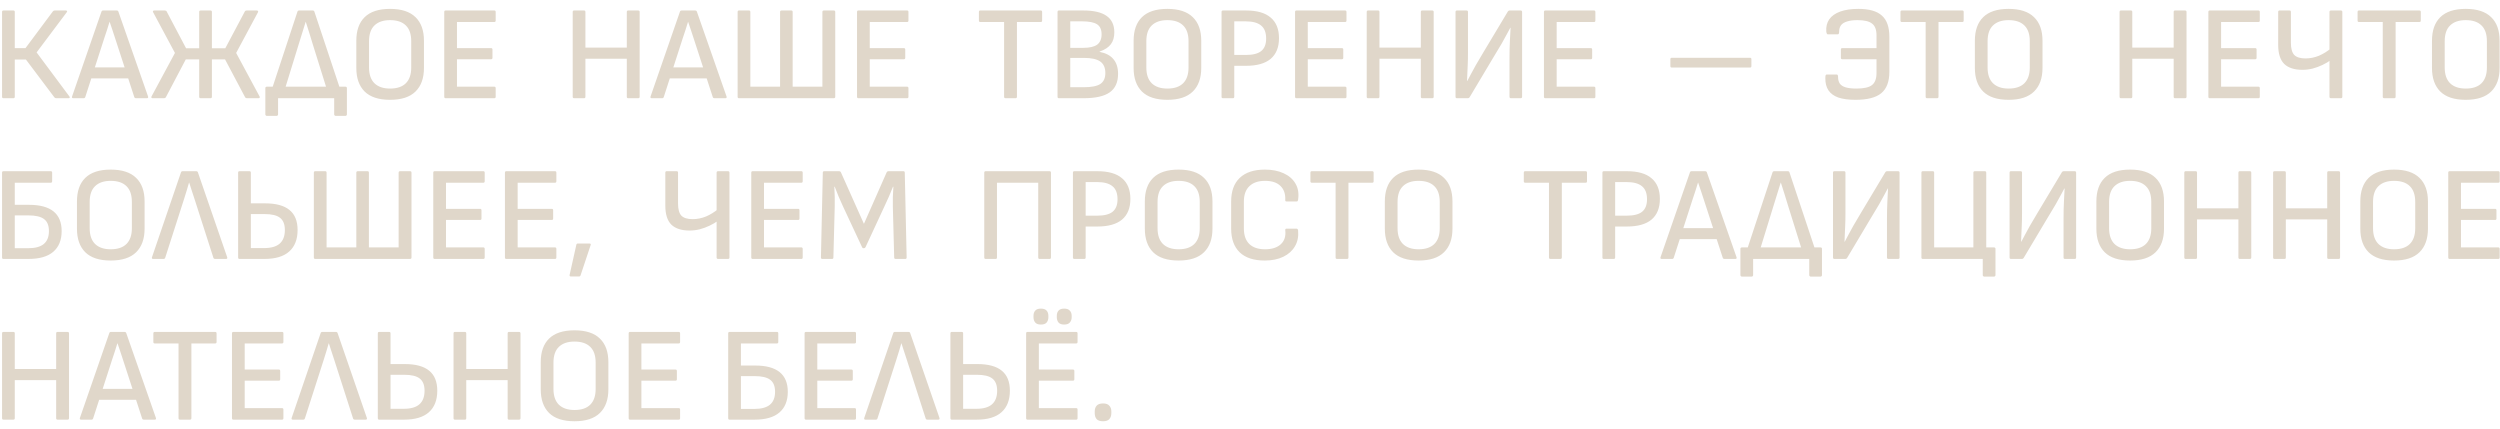 <?xml version="1.0" encoding="UTF-8"?> <svg xmlns="http://www.w3.org/2000/svg" width="280" height="48" viewBox="0 0 280 48" fill="none"> <path d="M0.38 11C0.28 11 0.23 10.945 0.23 10.835V1.34C0.23 1.23 0.28 1.175 0.38 1.175H1.505C1.605 1.175 1.655 1.23 1.655 1.34V5.39H2.855L5.93 1.265C5.98 1.205 6.045 1.175 6.125 1.175H7.385C7.445 1.175 7.485 1.195 7.505 1.235C7.535 1.265 7.525 1.31 7.475 1.37L4.1 5.87L7.775 10.805C7.815 10.855 7.825 10.9 7.805 10.94C7.785 10.98 7.745 11 7.685 11H6.29C6.21 11 6.145 10.97 6.095 10.91L2.9 6.665H1.655V10.835C1.655 10.945 1.605 11 1.505 11H0.38ZM8.202 11C8.082 11 8.037 10.94 8.067 10.82L11.367 1.295C11.397 1.215 11.457 1.175 11.547 1.175H13.062C13.162 1.175 13.227 1.215 13.257 1.295L16.587 10.82C16.617 10.94 16.572 11 16.452 11H15.237C15.137 11 15.072 10.96 15.042 10.88L12.897 4.295C12.797 3.995 12.697 3.69 12.597 3.38C12.497 3.07 12.392 2.76 12.282 2.45H12.267C12.177 2.75 12.082 3.055 11.982 3.365C11.882 3.665 11.782 3.965 11.682 4.265L9.552 10.865C9.522 10.955 9.462 11 9.372 11H8.202ZM9.987 8.78L10.302 7.55H14.262L14.592 8.78H9.987ZM17.089 11C17.039 11 16.999 10.985 16.969 10.955C16.939 10.915 16.939 10.865 16.969 10.805L19.594 5.93L17.149 1.37C17.119 1.31 17.114 1.265 17.134 1.235C17.164 1.195 17.209 1.175 17.269 1.175H18.469C18.509 1.175 18.549 1.185 18.589 1.205C18.629 1.215 18.654 1.24 18.664 1.28L20.839 5.405H22.309V1.34C22.309 1.23 22.364 1.175 22.474 1.175H23.569C23.679 1.175 23.734 1.23 23.734 1.34V5.405H25.234L27.424 1.28C27.444 1.24 27.469 1.215 27.499 1.205C27.539 1.185 27.579 1.175 27.619 1.175H28.774C28.824 1.175 28.864 1.195 28.894 1.235C28.924 1.265 28.924 1.31 28.894 1.37L26.449 5.93L29.074 10.805C29.104 10.865 29.104 10.915 29.074 10.955C29.044 10.985 28.999 11 28.939 11H27.649C27.559 11 27.494 10.965 27.454 10.895L25.204 6.65H23.734V10.835C23.734 10.945 23.679 11 23.569 11H22.474C22.364 11 22.309 10.945 22.309 10.835V6.65H20.809L18.574 10.895C18.534 10.965 18.469 11 18.379 11H17.089ZM31.653 10.805L30.198 10.76L33.318 1.295C33.348 1.215 33.413 1.175 33.513 1.175H35.028C35.118 1.175 35.178 1.215 35.208 1.295L38.358 10.76L36.858 10.805L35.043 5C34.923 4.57 34.793 4.145 34.653 3.725C34.513 3.305 34.378 2.88 34.248 2.45H34.233C34.093 2.89 33.958 3.325 33.828 3.755C33.698 4.185 33.563 4.62 33.423 5.06L31.653 10.805ZM29.883 12.98C29.833 12.98 29.793 12.96 29.763 12.92C29.733 12.89 29.718 12.855 29.718 12.815V9.86C29.718 9.81 29.733 9.775 29.763 9.755C29.793 9.725 29.833 9.71 29.883 9.71H38.703C38.753 9.71 38.788 9.725 38.808 9.755C38.838 9.775 38.853 9.81 38.853 9.86V12.815C38.853 12.855 38.838 12.89 38.808 12.92C38.788 12.96 38.753 12.98 38.703 12.98H37.593C37.543 12.98 37.503 12.96 37.473 12.92C37.443 12.89 37.428 12.855 37.428 12.815V11H31.143V12.815C31.143 12.855 31.128 12.89 31.098 12.92C31.078 12.96 31.038 12.98 30.978 12.98H29.883ZM43.688 11.18C42.418 11.18 41.468 10.87 40.838 10.25C40.218 9.63 39.908 8.75 39.908 7.61V4.565C39.908 3.415 40.218 2.535 40.838 1.925C41.468 1.305 42.418 0.995 43.688 0.995C44.958 0.995 45.908 1.305 46.538 1.925C47.168 2.535 47.483 3.415 47.483 4.565V7.61C47.483 8.75 47.168 9.63 46.538 10.25C45.908 10.87 44.958 11.18 43.688 11.18ZM43.688 9.92C44.468 9.92 45.058 9.72 45.458 9.32C45.858 8.92 46.058 8.335 46.058 7.565V4.61C46.058 3.83 45.858 3.245 45.458 2.855C45.058 2.455 44.468 2.255 43.688 2.255C42.928 2.255 42.343 2.455 41.933 2.855C41.533 3.245 41.333 3.83 41.333 4.61V7.565C41.333 8.335 41.533 8.92 41.933 9.32C42.343 9.72 42.928 9.92 43.688 9.92ZM49.906 11C49.806 11 49.756 10.945 49.756 10.835V1.34C49.756 1.23 49.806 1.175 49.906 1.175H55.366C55.466 1.175 55.516 1.23 55.516 1.34V2.3C55.516 2.41 55.466 2.465 55.366 2.465H51.181V5.39H55.006C55.106 5.39 55.156 5.445 55.156 5.555V6.47C55.156 6.58 55.106 6.635 55.006 6.635H51.181V9.71H55.366C55.466 9.71 55.516 9.765 55.516 9.875V10.835C55.516 10.945 55.466 11 55.366 11H49.906ZM64.292 11C64.192 11 64.142 10.945 64.142 10.835V1.34C64.142 1.23 64.192 1.175 64.292 1.175H65.417C65.517 1.175 65.567 1.23 65.567 1.34V5.33H70.202V1.34C70.202 1.23 70.252 1.175 70.352 1.175H71.477C71.587 1.175 71.642 1.23 71.642 1.34V10.835C71.642 10.945 71.587 11 71.477 11H70.352C70.252 11 70.202 10.945 70.202 10.835V6.575H65.567V10.835C65.567 10.945 65.517 11 65.417 11H64.292ZM72.993 11C72.873 11 72.828 10.94 72.858 10.82L76.158 1.295C76.188 1.215 76.248 1.175 76.338 1.175H77.853C77.953 1.175 78.018 1.215 78.048 1.295L81.378 10.82C81.408 10.94 81.363 11 81.243 11H80.028C79.928 11 79.863 10.96 79.833 10.88L77.688 4.295C77.588 3.995 77.488 3.69 77.388 3.38C77.288 3.07 77.183 2.76 77.073 2.45H77.058C76.968 2.75 76.873 3.055 76.773 3.365C76.673 3.665 76.573 3.965 76.473 4.265L74.343 10.865C74.313 10.955 74.253 11 74.163 11H72.993ZM74.778 8.78L75.093 7.55H79.053L79.383 8.78H74.778ZM82.763 11C82.663 11 82.613 10.945 82.613 10.835V1.34C82.613 1.23 82.663 1.175 82.763 1.175H83.888C83.988 1.175 84.038 1.23 84.038 1.34V9.71H87.368V1.34C87.368 1.23 87.423 1.175 87.533 1.175H88.628C88.728 1.175 88.778 1.23 88.778 1.34V9.71H92.108V1.34C92.108 1.23 92.163 1.175 92.273 1.175H93.383C93.493 1.175 93.548 1.23 93.548 1.34V10.835C93.548 10.945 93.493 11 93.383 11H82.763ZM96.137 11C96.037 11 95.987 10.945 95.987 10.835V1.34C95.987 1.23 96.037 1.175 96.137 1.175H101.597C101.697 1.175 101.747 1.23 101.747 1.34V2.3C101.747 2.41 101.697 2.465 101.597 2.465H97.412V5.39H101.237C101.337 5.39 101.387 5.445 101.387 5.555V6.47C101.387 6.58 101.337 6.635 101.237 6.635H97.412V9.71H101.597C101.697 9.71 101.747 9.765 101.747 9.875V10.835C101.747 10.945 101.697 11 101.597 11H96.137ZM112.623 11C112.513 11 112.458 10.945 112.458 10.835V2.465H109.788C109.688 2.465 109.638 2.41 109.638 2.3V1.34C109.638 1.23 109.688 1.175 109.788 1.175H116.568C116.668 1.175 116.718 1.23 116.718 1.34V2.3C116.718 2.41 116.668 2.465 116.568 2.465H113.898V10.835C113.898 10.945 113.843 11 113.733 11H112.623ZM118.594 11C118.494 11 118.444 10.945 118.444 10.835V1.34C118.444 1.23 118.494 1.175 118.594 1.175H121.354C122.514 1.175 123.379 1.38 123.949 1.79C124.519 2.19 124.804 2.8 124.804 3.62C124.804 4.17 124.674 4.615 124.414 4.955C124.164 5.295 123.744 5.57 123.154 5.78V5.81C123.844 5.94 124.359 6.21 124.699 6.62C125.049 7.03 125.224 7.58 125.224 8.27C125.224 9.21 124.914 9.9 124.294 10.34C123.674 10.78 122.699 11 121.369 11H118.594ZM119.869 9.77H121.369C122.239 9.77 122.859 9.65 123.229 9.41C123.609 9.16 123.799 8.75 123.799 8.18C123.799 7.59 123.609 7.16 123.229 6.89C122.849 6.62 122.244 6.485 121.414 6.485H119.869V9.77ZM119.869 5.36H121.309C122.029 5.36 122.554 5.24 122.884 5C123.214 4.75 123.379 4.365 123.379 3.845C123.379 3.315 123.209 2.94 122.869 2.72C122.529 2.5 121.964 2.39 121.174 2.39H119.869V5.36ZM130.745 11.18C129.475 11.18 128.525 10.87 127.895 10.25C127.275 9.63 126.965 8.75 126.965 7.61V4.565C126.965 3.415 127.275 2.535 127.895 1.925C128.525 1.305 129.475 0.995 130.745 0.995C132.015 0.995 132.965 1.305 133.595 1.925C134.225 2.535 134.54 3.415 134.54 4.565V7.61C134.54 8.75 134.225 9.63 133.595 10.25C132.965 10.87 132.015 11.18 130.745 11.18ZM130.745 9.92C131.525 9.92 132.115 9.72 132.515 9.32C132.915 8.92 133.115 8.335 133.115 7.565V4.61C133.115 3.83 132.915 3.245 132.515 2.855C132.115 2.455 131.525 2.255 130.745 2.255C129.985 2.255 129.4 2.455 128.99 2.855C128.59 3.245 128.39 3.83 128.39 4.61V7.565C128.39 8.335 128.59 8.92 128.99 9.32C129.4 9.72 129.985 9.92 130.745 9.92ZM136.963 11C136.863 11 136.813 10.945 136.813 10.835V1.34C136.813 1.23 136.863 1.175 136.963 1.175H139.558C140.788 1.175 141.708 1.44 142.318 1.97C142.938 2.49 143.248 3.26 143.248 4.28C143.248 5.29 142.938 6.06 142.318 6.59C141.698 7.11 140.778 7.37 139.558 7.37H138.238V10.835C138.238 10.945 138.188 11 138.088 11H136.963ZM138.238 6.155H139.528C140.318 6.155 140.893 6.01 141.253 5.72C141.623 5.42 141.808 4.955 141.808 4.325C141.808 3.645 141.618 3.155 141.238 2.855C140.868 2.545 140.288 2.39 139.498 2.39H138.238V6.155ZM145.196 11C145.096 11 145.046 10.945 145.046 10.835V1.34C145.046 1.23 145.096 1.175 145.196 1.175H150.656C150.756 1.175 150.806 1.23 150.806 1.34V2.3C150.806 2.41 150.756 2.465 150.656 2.465H146.471V5.39H150.296C150.396 5.39 150.446 5.445 150.446 5.555V6.47C150.446 6.58 150.396 6.635 150.296 6.635H146.471V9.71H150.656C150.756 9.71 150.806 9.765 150.806 9.875V10.835C150.806 10.945 150.756 11 150.656 11H145.196ZM153.223 11C153.123 11 153.073 10.945 153.073 10.835V1.34C153.073 1.23 153.123 1.175 153.223 1.175H154.348C154.448 1.175 154.498 1.23 154.498 1.34V5.33H159.133V1.34C159.133 1.23 159.183 1.175 159.283 1.175H160.408C160.518 1.175 160.573 1.23 160.573 1.34V10.835C160.573 10.945 160.518 11 160.408 11H159.283C159.183 11 159.133 10.945 159.133 10.835V6.575H154.498V10.835C154.498 10.945 154.448 11 154.348 11H153.223ZM163.169 11C163.069 11 163.019 10.945 163.019 10.835V1.34C163.019 1.23 163.069 1.175 163.169 1.175H164.249C164.359 1.175 164.414 1.23 164.414 1.34V5.81C164.414 6.4 164.404 6.895 164.384 7.295C164.374 7.685 164.359 8.02 164.339 8.3C164.329 8.57 164.319 8.825 164.309 9.065H164.339C164.469 8.825 164.604 8.57 164.744 8.3C164.884 8.03 165.064 7.7 165.284 7.31C165.514 6.91 165.809 6.41 166.169 5.81L168.884 1.28C168.934 1.21 168.994 1.175 169.064 1.175H170.309C170.419 1.175 170.474 1.23 170.474 1.34V10.835C170.474 10.945 170.419 11 170.309 11H169.229C169.119 11 169.064 10.945 169.064 10.835V6.545C169.064 5.815 169.079 5.15 169.109 4.55C169.139 3.95 169.164 3.47 169.184 3.11H169.154C169.034 3.34 168.899 3.59 168.749 3.86C168.609 4.13 168.419 4.475 168.179 4.895C167.939 5.305 167.609 5.855 167.189 6.545L164.594 10.895C164.544 10.965 164.484 11 164.414 11H163.169ZM173.072 11C172.972 11 172.922 10.945 172.922 10.835V1.34C172.922 1.23 172.972 1.175 173.072 1.175H178.532C178.632 1.175 178.682 1.23 178.682 1.34V2.3C178.682 2.41 178.632 2.465 178.532 2.465H174.347V5.39H178.172C178.272 5.39 178.322 5.445 178.322 5.555V6.47C178.322 6.58 178.272 6.635 178.172 6.635H174.347V9.71H178.532C178.632 9.71 178.682 9.765 178.682 9.875V10.835C178.682 10.945 178.632 11 178.532 11H173.072ZM187.232 7.565C187.132 7.565 187.082 7.51 187.082 7.4V6.635C187.082 6.525 187.132 6.47 187.232 6.47H196.007C196.107 6.47 196.157 6.525 196.157 6.635V7.4C196.157 7.51 196.107 7.565 196.007 7.565H187.232ZM207.814 11.18C207.044 11.18 206.404 11.095 205.894 10.925C205.394 10.745 205.024 10.475 204.784 10.115C204.544 9.745 204.429 9.29 204.439 8.75C204.439 8.59 204.449 8.485 204.469 8.435C204.499 8.375 204.539 8.345 204.589 8.345H205.714C205.814 8.345 205.864 8.44 205.864 8.63C205.864 8.92 205.929 9.165 206.059 9.365C206.199 9.555 206.419 9.695 206.719 9.785C207.029 9.875 207.429 9.92 207.919 9.92C208.749 9.92 209.329 9.79 209.659 9.53C209.999 9.27 210.169 8.82 210.169 8.18V6.635H206.329C206.229 6.635 206.179 6.585 206.179 6.485V5.54C206.179 5.44 206.229 5.39 206.329 5.39H210.169V3.95C210.169 3.33 210.004 2.895 209.674 2.645C209.354 2.385 208.809 2.255 208.039 2.255C207.569 2.255 207.179 2.305 206.869 2.405C206.569 2.495 206.344 2.635 206.194 2.825C206.054 3.015 205.984 3.255 205.984 3.545C205.984 3.745 205.934 3.845 205.834 3.845H204.709C204.629 3.845 204.574 3.745 204.544 3.545C204.504 3.005 204.614 2.545 204.874 2.165C205.144 1.785 205.554 1.495 206.104 1.295C206.654 1.095 207.334 0.995 208.144 0.995C209.344 0.995 210.219 1.245 210.769 1.745C211.329 2.235 211.609 3.03 211.609 4.13V8.045C211.609 9.145 211.304 9.945 210.694 10.445C210.094 10.935 209.134 11.18 207.814 11.18ZM215.837 11C215.727 11 215.672 10.945 215.672 10.835V2.465H213.002C212.902 2.465 212.852 2.41 212.852 2.3V1.34C212.852 1.23 212.902 1.175 213.002 1.175H219.782C219.882 1.175 219.932 1.23 219.932 1.34V2.3C219.932 2.41 219.882 2.465 219.782 2.465H217.112V10.835C217.112 10.945 217.057 11 216.947 11H215.837ZM224.965 11.18C223.695 11.18 222.745 10.87 222.115 10.25C221.495 9.63 221.185 8.75 221.185 7.61V4.565C221.185 3.415 221.495 2.535 222.115 1.925C222.745 1.305 223.695 0.995 224.965 0.995C226.235 0.995 227.185 1.305 227.815 1.925C228.445 2.535 228.76 3.415 228.76 4.565V7.61C228.76 8.75 228.445 9.63 227.815 10.25C227.185 10.87 226.235 11.18 224.965 11.18ZM224.965 9.92C225.745 9.92 226.335 9.72 226.735 9.32C227.135 8.92 227.335 8.335 227.335 7.565V4.61C227.335 3.83 227.135 3.245 226.735 2.855C226.335 2.455 225.745 2.255 224.965 2.255C224.205 2.255 223.62 2.455 223.21 2.855C222.81 3.245 222.61 3.83 222.61 4.61V7.565C222.61 8.335 222.81 8.92 223.21 9.32C223.62 9.72 224.205 9.92 224.965 9.92ZM237.541 11C237.441 11 237.391 10.945 237.391 10.835V1.34C237.391 1.23 237.441 1.175 237.541 1.175H238.666C238.766 1.175 238.816 1.23 238.816 1.34V5.33H243.451V1.34C243.451 1.23 243.501 1.175 243.601 1.175H244.726C244.836 1.175 244.891 1.23 244.891 1.34V10.835C244.891 10.945 244.836 11 244.726 11H243.601C243.501 11 243.451 10.945 243.451 10.835V6.575H238.816V10.835C238.816 10.945 238.766 11 238.666 11H237.541ZM247.487 11C247.387 11 247.337 10.945 247.337 10.835V1.34C247.337 1.23 247.387 1.175 247.487 1.175H252.947C253.047 1.175 253.097 1.23 253.097 1.34V2.3C253.097 2.41 253.047 2.465 252.947 2.465H248.762V5.39H252.587C252.687 5.39 252.737 5.445 252.737 5.555V6.47C252.737 6.58 252.687 6.635 252.587 6.635H248.762V9.71H252.947C253.047 9.71 253.097 9.765 253.097 9.875V10.835C253.097 10.945 253.047 11 252.947 11H247.487ZM257.871 7.82C256.971 7.82 256.291 7.6 255.831 7.16C255.381 6.71 255.156 5.995 255.156 5.015V1.34C255.156 1.23 255.206 1.175 255.306 1.175H256.431C256.531 1.175 256.581 1.23 256.581 1.34V4.79C256.581 5.43 256.706 5.885 256.956 6.155C257.216 6.415 257.636 6.545 258.216 6.545C258.726 6.545 259.226 6.445 259.716 6.245C260.206 6.035 260.666 5.75 261.096 5.39V6.695C260.796 6.915 260.466 7.11 260.106 7.28C259.746 7.45 259.376 7.585 258.996 7.685C258.626 7.775 258.251 7.82 257.871 7.82ZM261.066 11C260.956 11 260.901 10.945 260.901 10.835V1.34C260.901 1.23 260.956 1.175 261.066 1.175H262.176C262.286 1.175 262.341 1.23 262.341 1.34V10.835C262.341 10.945 262.286 11 262.176 11H261.066ZM267.034 11C266.924 11 266.869 10.945 266.869 10.835V2.465H264.199C264.099 2.465 264.049 2.41 264.049 2.3V1.34C264.049 1.23 264.099 1.175 264.199 1.175H270.979C271.079 1.175 271.129 1.23 271.129 1.34V2.3C271.129 2.41 271.079 2.465 270.979 2.465H268.309V10.835C268.309 10.945 268.254 11 268.144 11H267.034ZM276.162 11.18C274.892 11.18 273.942 10.87 273.312 10.25C272.692 9.63 272.382 8.75 272.382 7.61V4.565C272.382 3.415 272.692 2.535 273.312 1.925C273.942 1.305 274.892 0.995 276.162 0.995C277.432 0.995 278.382 1.305 279.012 1.925C279.642 2.535 279.957 3.415 279.957 4.565V7.61C279.957 8.75 279.642 9.63 279.012 10.25C278.382 10.87 277.432 11.18 276.162 11.18ZM276.162 9.92C276.942 9.92 277.532 9.72 277.932 9.32C278.332 8.92 278.532 8.335 278.532 7.565V4.61C278.532 3.83 278.332 3.245 277.932 2.855C277.532 2.455 276.942 2.255 276.162 2.255C275.402 2.255 274.817 2.455 274.407 2.855C274.007 3.245 273.807 3.83 273.807 4.61V7.565C273.807 8.335 274.007 8.92 274.407 9.32C274.817 9.72 275.402 9.92 276.162 9.92ZM0.38 29C0.28 29 0.23 28.945 0.23 28.835V19.34C0.23 19.23 0.28 19.175 0.38 19.175H5.69C5.79 19.175 5.84 19.23 5.84 19.34V20.3C5.84 20.41 5.79 20.465 5.69 20.465H1.655V22.94H3.26C4.47 22.94 5.38 23.185 5.99 23.675C6.6 24.165 6.905 24.9 6.905 25.88C6.905 26.89 6.59 27.665 5.96 28.205C5.34 28.735 4.42 29 3.2 29H0.38ZM1.655 27.8H3.155C3.935 27.8 4.515 27.645 4.895 27.335C5.285 27.015 5.48 26.53 5.48 25.88C5.48 25.25 5.295 24.8 4.925 24.53C4.565 24.26 3.99 24.125 3.2 24.125H1.655V27.8ZM12.399 29.18C11.129 29.18 10.179 28.87 9.549 28.25C8.929 27.63 8.619 26.75 8.619 25.61V22.565C8.619 21.415 8.929 20.535 9.549 19.925C10.179 19.305 11.129 18.995 12.399 18.995C13.669 18.995 14.619 19.305 15.249 19.925C15.879 20.535 16.194 21.415 16.194 22.565V25.61C16.194 26.75 15.879 27.63 15.249 28.25C14.619 28.87 13.669 29.18 12.399 29.18ZM12.399 27.92C13.179 27.92 13.769 27.72 14.169 27.32C14.569 26.92 14.769 26.335 14.769 25.565V22.61C14.769 21.83 14.569 21.245 14.169 20.855C13.769 20.455 13.179 20.255 12.399 20.255C11.639 20.255 11.054 20.455 10.644 20.855C10.244 21.245 10.044 21.83 10.044 22.61V25.565C10.044 26.335 10.244 26.92 10.644 27.32C11.054 27.72 11.639 27.92 12.399 27.92ZM17.153 29C17.033 29 16.988 28.94 17.018 28.82L20.273 19.295C20.303 19.215 20.363 19.175 20.453 19.175H21.968C22.068 19.175 22.133 19.215 22.163 19.295L25.448 28.82C25.478 28.94 25.433 29 25.313 29H24.098C23.998 29 23.933 28.96 23.903 28.88L21.788 22.295C21.688 21.995 21.588 21.69 21.488 21.38C21.388 21.07 21.288 20.76 21.188 20.45H21.173C21.083 20.75 20.993 21.055 20.903 21.365C20.813 21.675 20.718 21.98 20.618 22.28L18.503 28.865C18.473 28.955 18.413 29 18.323 29H17.153ZM26.82 29C26.72 29 26.67 28.945 26.67 28.835V19.34C26.67 19.23 26.72 19.175 26.82 19.175H27.945C28.045 19.175 28.095 19.23 28.095 19.34V22.775H29.685C30.915 22.775 31.83 23.025 32.43 23.525C33.03 24.015 33.33 24.76 33.33 25.76C33.33 26.81 33.015 27.615 32.385 28.175C31.765 28.725 30.845 29 29.625 29H26.82ZM28.095 27.785H29.58C30.36 27.785 30.94 27.62 31.32 27.29C31.71 26.95 31.905 26.44 31.905 25.76C31.905 25.13 31.725 24.675 31.365 24.395C31.015 24.115 30.435 23.975 29.625 23.975H28.095V27.785ZM35.302 29C35.202 29 35.152 28.945 35.152 28.835V19.34C35.152 19.23 35.202 19.175 35.302 19.175H36.427C36.527 19.175 36.577 19.23 36.577 19.34V27.71H39.907V19.34C39.907 19.23 39.962 19.175 40.072 19.175H41.167C41.267 19.175 41.317 19.23 41.317 19.34V27.71H44.647V19.34C44.647 19.23 44.702 19.175 44.812 19.175H45.922C46.032 19.175 46.087 19.23 46.087 19.34V28.835C46.087 28.945 46.032 29 45.922 29H35.302ZM48.676 29C48.576 29 48.526 28.945 48.526 28.835V19.34C48.526 19.23 48.576 19.175 48.676 19.175H54.136C54.236 19.175 54.286 19.23 54.286 19.34V20.3C54.286 20.41 54.236 20.465 54.136 20.465H49.951V23.39H53.776C53.876 23.39 53.926 23.445 53.926 23.555V24.47C53.926 24.58 53.876 24.635 53.776 24.635H49.951V27.71H54.136C54.236 27.71 54.286 27.765 54.286 27.875V28.835C54.286 28.945 54.236 29 54.136 29H48.676ZM56.703 29C56.603 29 56.553 28.945 56.553 28.835V19.34C56.553 19.23 56.603 19.175 56.703 19.175H62.163C62.263 19.175 62.313 19.23 62.313 19.34V20.3C62.313 20.41 62.263 20.465 62.163 20.465H57.978V23.39H61.803C61.903 23.39 61.953 23.445 61.953 23.555V24.47C61.953 24.58 61.903 24.635 61.803 24.635H57.978V27.71H62.163C62.263 27.71 62.313 27.765 62.313 27.875V28.835C62.313 28.945 62.263 29 62.163 29H56.703ZM63.936 30.965C63.816 30.965 63.771 30.9 63.801 30.77L64.551 27.41C64.571 27.32 64.626 27.275 64.716 27.275H66.021C66.161 27.275 66.201 27.345 66.141 27.485L65.016 30.86C64.986 30.93 64.936 30.965 64.866 30.965H63.936ZM77.23 25.82C76.33 25.82 75.65 25.6 75.19 25.16C74.74 24.71 74.515 23.995 74.515 23.015V19.34C74.515 19.23 74.565 19.175 74.665 19.175H75.79C75.89 19.175 75.94 19.23 75.94 19.34V22.79C75.94 23.43 76.065 23.885 76.315 24.155C76.575 24.415 76.995 24.545 77.575 24.545C78.085 24.545 78.585 24.445 79.075 24.245C79.565 24.035 80.025 23.75 80.455 23.39V24.695C80.155 24.915 79.825 25.11 79.465 25.28C79.105 25.45 78.735 25.585 78.355 25.685C77.985 25.775 77.61 25.82 77.23 25.82ZM80.425 29C80.315 29 80.26 28.945 80.26 28.835V19.34C80.26 19.23 80.315 19.175 80.425 19.175H81.535C81.645 19.175 81.7 19.23 81.7 19.34V28.835C81.7 28.945 81.645 29 81.535 29H80.425ZM84.292 29C84.192 29 84.142 28.945 84.142 28.835V19.34C84.142 19.23 84.192 19.175 84.292 19.175H89.752C89.852 19.175 89.902 19.23 89.902 19.34V20.3C89.902 20.41 89.852 20.465 89.752 20.465H85.567V23.39H89.392C89.492 23.39 89.542 23.445 89.542 23.555V24.47C89.542 24.58 89.492 24.635 89.392 24.635H85.567V27.71H89.752C89.852 27.71 89.902 27.765 89.902 27.875V28.835C89.902 28.945 89.852 29 89.752 29H84.292ZM92.094 29C91.995 29 91.945 28.945 91.945 28.835L92.154 19.34C92.154 19.23 92.204 19.175 92.305 19.175H93.999C94.079 19.175 94.139 19.215 94.18 19.295L96.76 25.07L99.309 19.295C99.35 19.215 99.409 19.175 99.49 19.175H101.184C101.284 19.175 101.334 19.23 101.334 19.34L101.544 28.835C101.544 28.945 101.494 29 101.394 29H100.299C100.199 29 100.149 28.945 100.149 28.835L99.999 23.165C99.99 22.795 99.99 22.425 99.999 22.055C100.019 21.675 100.039 21.295 100.059 20.915H100.014C99.865 21.295 99.71 21.67 99.549 22.04C99.389 22.41 99.219 22.78 99.04 23.15L96.939 27.68C96.9 27.76 96.84 27.8 96.76 27.8H96.715C96.635 27.8 96.579 27.76 96.549 27.68L94.404 23.09C94.245 22.73 94.085 22.37 93.924 22.01C93.775 21.64 93.629 21.275 93.49 20.915H93.445C93.465 21.275 93.48 21.645 93.49 22.025C93.499 22.395 93.499 22.76 93.49 23.12L93.34 28.835C93.34 28.945 93.29 29 93.189 29H92.094ZM110.387 29C110.287 29 110.237 28.945 110.237 28.835V19.34C110.237 19.23 110.287 19.175 110.387 19.175H117.557C117.657 19.175 117.707 19.23 117.707 19.34V28.835C117.707 28.945 117.657 29 117.557 29H116.432C116.332 29 116.282 28.945 116.282 28.835V20.465H111.662V28.835C111.662 28.945 111.612 29 111.512 29H110.387ZM120.318 29C120.218 29 120.168 28.945 120.168 28.835V19.34C120.168 19.23 120.218 19.175 120.318 19.175H122.913C124.143 19.175 125.063 19.44 125.673 19.97C126.293 20.49 126.603 21.26 126.603 22.28C126.603 23.29 126.293 24.06 125.673 24.59C125.053 25.11 124.133 25.37 122.913 25.37H121.593V28.835C121.593 28.945 121.543 29 121.443 29H120.318ZM121.593 24.155H122.883C123.673 24.155 124.248 24.01 124.608 23.72C124.978 23.42 125.163 22.955 125.163 22.325C125.163 21.645 124.973 21.155 124.593 20.855C124.223 20.545 123.643 20.39 122.853 20.39H121.593V24.155ZM132.001 29.18C130.731 29.18 129.781 28.87 129.151 28.25C128.531 27.63 128.221 26.75 128.221 25.61V22.565C128.221 21.415 128.531 20.535 129.151 19.925C129.781 19.305 130.731 18.995 132.001 18.995C133.271 18.995 134.221 19.305 134.851 19.925C135.481 20.535 135.796 21.415 135.796 22.565V25.61C135.796 26.75 135.481 27.63 134.851 28.25C134.221 28.87 133.271 29.18 132.001 29.18ZM132.001 27.92C132.781 27.92 133.371 27.72 133.771 27.32C134.171 26.92 134.371 26.335 134.371 25.565V22.61C134.371 21.83 134.171 21.245 133.771 20.855C133.371 20.455 132.781 20.255 132.001 20.255C131.241 20.255 130.656 20.455 130.246 20.855C129.846 21.245 129.646 21.83 129.646 22.61V25.565C129.646 26.335 129.846 26.92 130.246 27.32C130.656 27.72 131.241 27.92 132.001 27.92ZM141.654 29.18C140.424 29.18 139.489 28.875 138.849 28.265C138.209 27.645 137.889 26.755 137.889 25.595V22.58C137.889 21.42 138.209 20.535 138.849 19.925C139.499 19.305 140.439 18.995 141.669 18.995C142.469 18.995 143.164 19.13 143.754 19.4C144.354 19.67 144.799 20.055 145.089 20.555C145.389 21.055 145.489 21.655 145.389 22.355C145.379 22.405 145.364 22.455 145.344 22.505C145.324 22.545 145.284 22.565 145.224 22.565H144.099C143.989 22.565 143.939 22.51 143.949 22.4C143.979 21.72 143.799 21.195 143.409 20.825C143.029 20.445 142.454 20.255 141.684 20.255C140.924 20.255 140.339 20.455 139.929 20.855C139.519 21.245 139.314 21.82 139.314 22.58V25.595C139.314 26.355 139.519 26.935 139.929 27.335C140.339 27.725 140.924 27.92 141.684 27.92C142.454 27.92 143.044 27.73 143.454 27.35C143.864 26.97 144.029 26.445 143.949 25.775C143.939 25.665 143.989 25.61 144.099 25.61H145.209C145.309 25.61 145.369 25.68 145.389 25.82C145.449 26.5 145.329 27.09 145.029 27.59C144.739 28.09 144.304 28.48 143.724 28.76C143.144 29.04 142.454 29.18 141.654 29.18ZM149.752 29C149.642 29 149.587 28.945 149.587 28.835V20.465H146.917C146.817 20.465 146.767 20.41 146.767 20.3V19.34C146.767 19.23 146.817 19.175 146.917 19.175H153.697C153.797 19.175 153.847 19.23 153.847 19.34V20.3C153.847 20.41 153.797 20.465 153.697 20.465H151.027V28.835C151.027 28.945 150.972 29 150.862 29H149.752ZM158.881 29.18C157.611 29.18 156.661 28.87 156.031 28.25C155.411 27.63 155.101 26.75 155.101 25.61V22.565C155.101 21.415 155.411 20.535 156.031 19.925C156.661 19.305 157.611 18.995 158.881 18.995C160.151 18.995 161.101 19.305 161.731 19.925C162.361 20.535 162.676 21.415 162.676 22.565V25.61C162.676 26.75 162.361 27.63 161.731 28.25C161.101 28.87 160.151 29.18 158.881 29.18ZM158.881 27.92C159.661 27.92 160.251 27.72 160.651 27.32C161.051 26.92 161.251 26.335 161.251 25.565V22.61C161.251 21.83 161.051 21.245 160.651 20.855C160.251 20.455 159.661 20.255 158.881 20.255C158.121 20.255 157.536 20.455 157.126 20.855C156.726 21.245 156.526 21.83 156.526 22.61V25.565C156.526 26.335 156.726 26.92 157.126 27.32C157.536 27.72 158.121 27.92 158.881 27.92ZM173.65 29C173.54 29 173.485 28.945 173.485 28.835V20.465H170.815C170.715 20.465 170.665 20.41 170.665 20.3V19.34C170.665 19.23 170.715 19.175 170.815 19.175H177.595C177.695 19.175 177.745 19.23 177.745 19.34V20.3C177.745 20.41 177.695 20.465 177.595 20.465H174.925V28.835C174.925 28.945 174.87 29 174.76 29H173.65ZM179.621 29C179.521 29 179.471 28.945 179.471 28.835V19.34C179.471 19.23 179.521 19.175 179.621 19.175H182.216C183.446 19.175 184.366 19.44 184.976 19.97C185.596 20.49 185.906 21.26 185.906 22.28C185.906 23.29 185.596 24.06 184.976 24.59C184.356 25.11 183.436 25.37 182.216 25.37H180.896V28.835C180.896 28.945 180.846 29 180.746 29H179.621ZM180.896 24.155H182.186C182.976 24.155 183.551 24.01 183.911 23.72C184.281 23.42 184.466 22.955 184.466 22.325C184.466 21.645 184.276 21.155 183.896 20.855C183.526 20.545 182.946 20.39 182.156 20.39H180.896V24.155ZM186.111 29C185.991 29 185.946 28.94 185.976 28.82L189.276 19.295C189.306 19.215 189.366 19.175 189.456 19.175H190.971C191.071 19.175 191.136 19.215 191.166 19.295L194.496 28.82C194.526 28.94 194.481 29 194.361 29H193.146C193.046 29 192.981 28.96 192.951 28.88L190.806 22.295C190.706 21.995 190.606 21.69 190.506 21.38C190.406 21.07 190.301 20.76 190.191 20.45H190.176C190.086 20.75 189.991 21.055 189.891 21.365C189.791 21.665 189.691 21.965 189.591 22.265L187.461 28.865C187.431 28.955 187.371 29 187.281 29H186.111ZM187.896 26.78L188.211 25.55H192.171L192.501 26.78H187.896ZM196.861 28.805L195.406 28.76L198.526 19.295C198.556 19.215 198.621 19.175 198.721 19.175H200.236C200.326 19.175 200.386 19.215 200.416 19.295L203.566 28.76L202.066 28.805L200.251 23C200.131 22.57 200.001 22.145 199.861 21.725C199.721 21.305 199.586 20.88 199.456 20.45H199.441C199.301 20.89 199.166 21.325 199.036 21.755C198.906 22.185 198.771 22.62 198.631 23.06L196.861 28.805ZM195.091 30.98C195.041 30.98 195.001 30.96 194.971 30.92C194.941 30.89 194.926 30.855 194.926 30.815V27.86C194.926 27.81 194.941 27.775 194.971 27.755C195.001 27.725 195.041 27.71 195.091 27.71H203.911C203.961 27.71 203.996 27.725 204.016 27.755C204.046 27.775 204.061 27.81 204.061 27.86V30.815C204.061 30.855 204.046 30.89 204.016 30.92C203.996 30.96 203.961 30.98 203.911 30.98H202.801C202.751 30.98 202.711 30.96 202.681 30.92C202.651 30.89 202.636 30.855 202.636 30.815V29H196.351V30.815C196.351 30.855 196.336 30.89 196.306 30.92C196.286 30.96 196.246 30.98 196.186 30.98H195.091ZM205.446 29C205.346 29 205.296 28.945 205.296 28.835V19.34C205.296 19.23 205.346 19.175 205.446 19.175H206.526C206.636 19.175 206.691 19.23 206.691 19.34V23.81C206.691 24.4 206.681 24.895 206.661 25.295C206.651 25.685 206.636 26.02 206.616 26.3C206.606 26.57 206.596 26.825 206.586 27.065H206.616C206.746 26.825 206.881 26.57 207.021 26.3C207.161 26.03 207.341 25.7 207.561 25.31C207.791 24.91 208.086 24.41 208.446 23.81L211.161 19.28C211.211 19.21 211.271 19.175 211.341 19.175H212.586C212.696 19.175 212.751 19.23 212.751 19.34V28.835C212.751 28.945 212.696 29 212.586 29H211.506C211.396 29 211.341 28.945 211.341 28.835V24.545C211.341 23.815 211.356 23.15 211.386 22.55C211.416 21.95 211.441 21.47 211.461 21.11H211.431C211.311 21.34 211.176 21.59 211.026 21.86C210.886 22.13 210.696 22.475 210.456 22.895C210.216 23.305 209.886 23.855 209.466 24.545L206.871 28.895C206.821 28.965 206.761 29 206.691 29H205.446ZM222.219 30.98C222.179 30.98 222.144 30.96 222.114 30.92C222.084 30.89 222.069 30.855 222.069 30.815V29H215.349C215.249 29 215.199 28.945 215.199 28.835V19.34C215.199 19.23 215.249 19.175 215.349 19.175H216.474C216.574 19.175 216.624 19.23 216.624 19.34V27.71H221.019V19.34C221.019 19.23 221.074 19.175 221.184 19.175H222.294C222.404 19.175 222.459 19.23 222.459 19.34V27.71H223.329C223.379 27.71 223.419 27.725 223.449 27.755C223.479 27.775 223.494 27.81 223.494 27.86V30.815C223.494 30.855 223.479 30.89 223.449 30.92C223.419 30.96 223.379 30.98 223.329 30.98H222.219ZM225.222 29C225.122 29 225.072 28.945 225.072 28.835V19.34C225.072 19.23 225.122 19.175 225.222 19.175H226.302C226.412 19.175 226.467 19.23 226.467 19.34V23.81C226.467 24.4 226.457 24.895 226.437 25.295C226.427 25.685 226.412 26.02 226.392 26.3C226.382 26.57 226.372 26.825 226.362 27.065H226.392C226.522 26.825 226.657 26.57 226.797 26.3C226.937 26.03 227.117 25.7 227.337 25.31C227.567 24.91 227.862 24.41 228.222 23.81L230.937 19.28C230.987 19.21 231.047 19.175 231.117 19.175H232.362C232.472 19.175 232.527 19.23 232.527 19.34V28.835C232.527 28.945 232.472 29 232.362 29H231.282C231.172 29 231.117 28.945 231.117 28.835V24.545C231.117 23.815 231.132 23.15 231.162 22.55C231.192 21.95 231.217 21.47 231.237 21.11H231.207C231.087 21.34 230.952 21.59 230.802 21.86C230.662 22.13 230.472 22.475 230.232 22.895C229.992 23.305 229.662 23.855 229.242 24.545L226.647 28.895C226.597 28.965 226.537 29 226.467 29H225.222ZM238.574 29.18C237.304 29.18 236.354 28.87 235.724 28.25C235.104 27.63 234.794 26.75 234.794 25.61V22.565C234.794 21.415 235.104 20.535 235.724 19.925C236.354 19.305 237.304 18.995 238.574 18.995C239.844 18.995 240.794 19.305 241.424 19.925C242.054 20.535 242.369 21.415 242.369 22.565V25.61C242.369 26.75 242.054 27.63 241.424 28.25C240.794 28.87 239.844 29.18 238.574 29.18ZM238.574 27.92C239.354 27.92 239.944 27.72 240.344 27.32C240.744 26.92 240.944 26.335 240.944 25.565V22.61C240.944 21.83 240.744 21.245 240.344 20.855C239.944 20.455 239.354 20.255 238.574 20.255C237.814 20.255 237.229 20.455 236.819 20.855C236.419 21.245 236.219 21.83 236.219 22.61V25.565C236.219 26.335 236.419 26.92 236.819 27.32C237.229 27.72 237.814 27.92 238.574 27.92ZM244.792 29C244.692 29 244.642 28.945 244.642 28.835V19.34C244.642 19.23 244.692 19.175 244.792 19.175H245.917C246.017 19.175 246.067 19.23 246.067 19.34V23.33H250.702V19.34C250.702 19.23 250.752 19.175 250.852 19.175H251.977C252.087 19.175 252.142 19.23 252.142 19.34V28.835C252.142 28.945 252.087 29 251.977 29H250.852C250.752 29 250.702 28.945 250.702 28.835V24.575H246.067V28.835C246.067 28.945 246.017 29 245.917 29H244.792ZM254.738 29C254.638 29 254.588 28.945 254.588 28.835V19.34C254.588 19.23 254.638 19.175 254.738 19.175H255.863C255.963 19.175 256.013 19.23 256.013 19.34V23.33H260.648V19.34C260.648 19.23 260.698 19.175 260.798 19.175H261.923C262.033 19.175 262.088 19.23 262.088 19.34V28.835C262.088 28.945 262.033 29 261.923 29H260.798C260.698 29 260.648 28.945 260.648 28.835V24.575H256.013V28.835C256.013 28.945 255.963 29 255.863 29H254.738ZM268.135 29.18C266.865 29.18 265.915 28.87 265.285 28.25C264.665 27.63 264.355 26.75 264.355 25.61V22.565C264.355 21.415 264.665 20.535 265.285 19.925C265.915 19.305 266.865 18.995 268.135 18.995C269.405 18.995 270.355 19.305 270.985 19.925C271.615 20.535 271.93 21.415 271.93 22.565V25.61C271.93 26.75 271.615 27.63 270.985 28.25C270.355 28.87 269.405 29.18 268.135 29.18ZM268.135 27.92C268.915 27.92 269.505 27.72 269.905 27.32C270.305 26.92 270.505 26.335 270.505 25.565V22.61C270.505 21.83 270.305 21.245 269.905 20.855C269.505 20.455 268.915 20.255 268.135 20.255C267.375 20.255 266.79 20.455 266.38 20.855C265.98 21.245 265.78 21.83 265.78 22.61V25.565C265.78 26.335 265.98 26.92 266.38 27.32C266.79 27.72 267.375 27.92 268.135 27.92ZM274.353 29C274.253 29 274.203 28.945 274.203 28.835V19.34C274.203 19.23 274.253 19.175 274.353 19.175H279.813C279.913 19.175 279.963 19.23 279.963 19.34V20.3C279.963 20.41 279.913 20.465 279.813 20.465H275.628V23.39H279.453C279.553 23.39 279.603 23.445 279.603 23.555V24.47C279.603 24.58 279.553 24.635 279.453 24.635H275.628V27.71H279.813C279.913 27.71 279.963 27.765 279.963 27.875V28.835C279.963 28.945 279.913 29 279.813 29H274.353ZM0.38 47C0.28 47 0.23 46.945 0.23 46.835V37.34C0.23 37.23 0.28 37.175 0.38 37.175H1.505C1.605 37.175 1.655 37.23 1.655 37.34V41.33H6.29V37.34C6.29 37.23 6.34 37.175 6.44 37.175H7.565C7.675 37.175 7.73 37.23 7.73 37.34V46.835C7.73 46.945 7.675 47 7.565 47H6.44C6.34 47 6.29 46.945 6.29 46.835V42.575H1.655V46.835C1.655 46.945 1.605 47 1.505 47H0.38ZM9.081 47C8.961 47 8.916 46.94 8.946 46.82L12.246 37.295C12.276 37.215 12.336 37.175 12.426 37.175H13.941C14.041 37.175 14.106 37.215 14.136 37.295L17.466 46.82C17.496 46.94 17.451 47 17.331 47H16.116C16.016 47 15.951 46.96 15.921 46.88L13.776 40.295C13.676 39.995 13.576 39.69 13.476 39.38C13.376 39.07 13.271 38.76 13.161 38.45H13.146C13.056 38.75 12.961 39.055 12.861 39.365C12.761 39.665 12.661 39.965 12.561 40.265L10.431 46.865C10.401 46.955 10.341 47 10.251 47H9.081ZM10.866 44.78L11.181 43.55H15.141L15.471 44.78H10.866ZM20.161 47C20.051 47 19.996 46.945 19.996 46.835V38.465H17.326C17.226 38.465 17.176 38.41 17.176 38.3V37.34C17.176 37.23 17.226 37.175 17.326 37.175H24.106C24.206 37.175 24.256 37.23 24.256 37.34V38.3C24.256 38.41 24.206 38.465 24.106 38.465H21.436V46.835C21.436 46.945 21.381 47 21.271 47H20.161ZM26.132 47C26.032 47 25.982 46.945 25.982 46.835V37.34C25.982 37.23 26.032 37.175 26.132 37.175H31.592C31.692 37.175 31.742 37.23 31.742 37.34V38.3C31.742 38.41 31.692 38.465 31.592 38.465H27.407V41.39H31.232C31.332 41.39 31.382 41.445 31.382 41.555V42.47C31.382 42.58 31.332 42.635 31.232 42.635H27.407V45.71H31.592C31.692 45.71 31.742 45.765 31.742 45.875V46.835C31.742 46.945 31.692 47 31.592 47H26.132ZM32.797 47C32.677 47 32.632 46.94 32.662 46.82L35.917 37.295C35.947 37.215 36.007 37.175 36.097 37.175H37.612C37.712 37.175 37.777 37.215 37.807 37.295L41.092 46.82C41.122 46.94 41.077 47 40.957 47H39.742C39.642 47 39.577 46.96 39.547 46.88L37.432 40.295C37.332 39.995 37.232 39.69 37.132 39.38C37.032 39.07 36.932 38.76 36.832 38.45H36.817C36.727 38.75 36.637 39.055 36.547 39.365C36.457 39.675 36.362 39.98 36.262 40.28L34.147 46.865C34.117 46.955 34.057 47 33.967 47H32.797ZM42.465 47C42.365 47 42.315 46.945 42.315 46.835V37.34C42.315 37.23 42.365 37.175 42.465 37.175H43.59C43.69 37.175 43.74 37.23 43.74 37.34V40.775H45.33C46.56 40.775 47.475 41.025 48.075 41.525C48.675 42.015 48.975 42.76 48.975 43.76C48.975 44.81 48.66 45.615 48.03 46.175C47.41 46.725 46.49 47 45.27 47H42.465ZM43.74 45.785H45.225C46.005 45.785 46.585 45.62 46.965 45.29C47.355 44.95 47.55 44.44 47.55 43.76C47.55 43.13 47.37 42.675 47.01 42.395C46.66 42.115 46.08 41.975 45.27 41.975H43.74V45.785ZM50.946 47C50.846 47 50.796 46.945 50.796 46.835V37.34C50.796 37.23 50.846 37.175 50.946 37.175H52.071C52.171 37.175 52.221 37.23 52.221 37.34V41.33H56.856V37.34C56.856 37.23 56.906 37.175 57.006 37.175H58.131C58.241 37.175 58.296 37.23 58.296 37.34V46.835C58.296 46.945 58.241 47 58.131 47H57.006C56.906 47 56.856 46.945 56.856 46.835V42.575H52.221V46.835C52.221 46.945 52.171 47 52.071 47H50.946ZM64.343 47.18C63.073 47.18 62.123 46.87 61.493 46.25C60.873 45.63 60.563 44.75 60.563 43.61V40.565C60.563 39.415 60.873 38.535 61.493 37.925C62.123 37.305 63.073 36.995 64.343 36.995C65.613 36.995 66.563 37.305 67.193 37.925C67.823 38.535 68.138 39.415 68.138 40.565V43.61C68.138 44.75 67.823 45.63 67.193 46.25C66.563 46.87 65.613 47.18 64.343 47.18ZM64.343 45.92C65.123 45.92 65.713 45.72 66.113 45.32C66.513 44.92 66.713 44.335 66.713 43.565V40.61C66.713 39.83 66.513 39.245 66.113 38.855C65.713 38.455 65.123 38.255 64.343 38.255C63.583 38.255 62.998 38.455 62.588 38.855C62.188 39.245 61.988 39.83 61.988 40.61V43.565C61.988 44.335 62.188 44.92 62.588 45.32C62.998 45.72 63.583 45.92 64.343 45.92ZM70.561 47C70.461 47 70.411 46.945 70.411 46.835V37.34C70.411 37.23 70.461 37.175 70.561 37.175H76.021C76.121 37.175 76.171 37.23 76.171 37.34V38.3C76.171 38.41 76.121 38.465 76.021 38.465H71.836V41.39H75.661C75.761 41.39 75.811 41.445 75.811 41.555V42.47C75.811 42.58 75.761 42.635 75.661 42.635H71.836V45.71H76.021C76.121 45.71 76.171 45.765 76.171 45.875V46.835C76.171 46.945 76.121 47 76.021 47H70.561ZM81.708 47C81.608 47 81.558 46.945 81.558 46.835V37.34C81.558 37.23 81.608 37.175 81.708 37.175H87.018C87.118 37.175 87.168 37.23 87.168 37.34V38.3C87.168 38.41 87.118 38.465 87.018 38.465H82.983V40.94H84.588C85.798 40.94 86.708 41.185 87.318 41.675C87.928 42.165 88.233 42.9 88.233 43.88C88.233 44.89 87.918 45.665 87.288 46.205C86.668 46.735 85.748 47 84.528 47H81.708ZM82.983 45.8H84.483C85.263 45.8 85.843 45.645 86.223 45.335C86.613 45.015 86.808 44.53 86.808 43.88C86.808 43.25 86.623 42.8 86.253 42.53C85.893 42.26 85.318 42.125 84.528 42.125H82.983V45.8ZM90.263 47C90.163 47 90.113 46.945 90.113 46.835V37.34C90.113 37.23 90.163 37.175 90.263 37.175H95.723C95.823 37.175 95.873 37.23 95.873 37.34V38.3C95.873 38.41 95.823 38.465 95.723 38.465H91.538V41.39H95.363C95.463 41.39 95.513 41.445 95.513 41.555V42.47C95.513 42.58 95.463 42.635 95.363 42.635H91.538V45.71H95.723C95.823 45.71 95.873 45.765 95.873 45.875V46.835C95.873 46.945 95.823 47 95.723 47H90.263ZM96.928 47C96.808 47 96.763 46.94 96.793 46.82L100.048 37.295C100.078 37.215 100.138 37.175 100.228 37.175H101.743C101.843 37.175 101.908 37.215 101.938 37.295L105.223 46.82C105.253 46.94 105.208 47 105.088 47H103.873C103.773 47 103.708 46.96 103.678 46.88L101.563 40.295C101.463 39.995 101.363 39.69 101.263 39.38C101.163 39.07 101.063 38.76 100.963 38.45H100.948C100.858 38.75 100.768 39.055 100.678 39.365C100.588 39.675 100.493 39.98 100.393 40.28L98.278 46.865C98.248 46.955 98.188 47 98.098 47H96.928ZM106.596 47C106.496 47 106.446 46.945 106.446 46.835V37.34C106.446 37.23 106.496 37.175 106.596 37.175H107.721C107.821 37.175 107.871 37.23 107.871 37.34V40.775H109.461C110.691 40.775 111.606 41.025 112.206 41.525C112.806 42.015 113.106 42.76 113.106 43.76C113.106 44.81 112.791 45.615 112.161 46.175C111.541 46.725 110.621 47 109.401 47H106.596ZM107.871 45.785H109.356C110.136 45.785 110.716 45.62 111.096 45.29C111.486 44.95 111.681 44.44 111.681 43.76C111.681 43.13 111.501 42.675 111.141 42.395C110.791 42.115 110.211 41.975 109.401 41.975H107.871V45.785ZM115.077 47C114.977 47 114.927 46.945 114.927 46.835V37.34C114.927 37.23 114.977 37.175 115.077 37.175H120.537C120.637 37.175 120.687 37.23 120.687 37.34V38.3C120.687 38.41 120.637 38.465 120.537 38.465H116.352V41.39H120.177C120.277 41.39 120.327 41.445 120.327 41.555V42.47C120.327 42.58 120.277 42.635 120.177 42.635H116.352V45.71H120.537C120.637 45.71 120.687 45.765 120.687 45.875V46.835C120.687 46.945 120.637 47 120.537 47H115.077ZM116.577 36.35C116.287 36.35 116.077 36.275 115.947 36.125C115.817 35.965 115.752 35.77 115.752 35.54V35.375C115.752 35.125 115.817 34.93 115.947 34.79C116.077 34.64 116.287 34.565 116.577 34.565C116.877 34.565 117.092 34.64 117.222 34.79C117.352 34.93 117.417 35.125 117.417 35.375V35.54C117.417 35.77 117.352 35.965 117.222 36.125C117.092 36.275 116.877 36.35 116.577 36.35ZM119.187 36.35C118.897 36.35 118.687 36.275 118.557 36.125C118.427 35.965 118.362 35.77 118.362 35.54V35.375C118.362 35.125 118.427 34.93 118.557 34.79C118.687 34.64 118.897 34.565 119.187 34.565C119.477 34.565 119.687 34.64 119.817 34.79C119.957 34.93 120.027 35.125 120.027 35.375V35.54C120.027 35.77 119.957 35.965 119.817 36.125C119.687 36.275 119.477 36.35 119.187 36.35ZM123.54 47.18C123.21 47.18 122.97 47.1 122.82 46.94C122.68 46.77 122.61 46.545 122.61 46.265V46.085C122.61 45.815 122.68 45.6 122.82 45.44C122.97 45.27 123.21 45.185 123.54 45.185C123.87 45.185 124.105 45.27 124.245 45.44C124.395 45.6 124.47 45.815 124.47 46.085V46.265C124.47 46.545 124.395 46.77 124.245 46.94C124.105 47.1 123.87 47.18 123.54 47.18Z" fill="#E0D7CA"></path> </svg> 